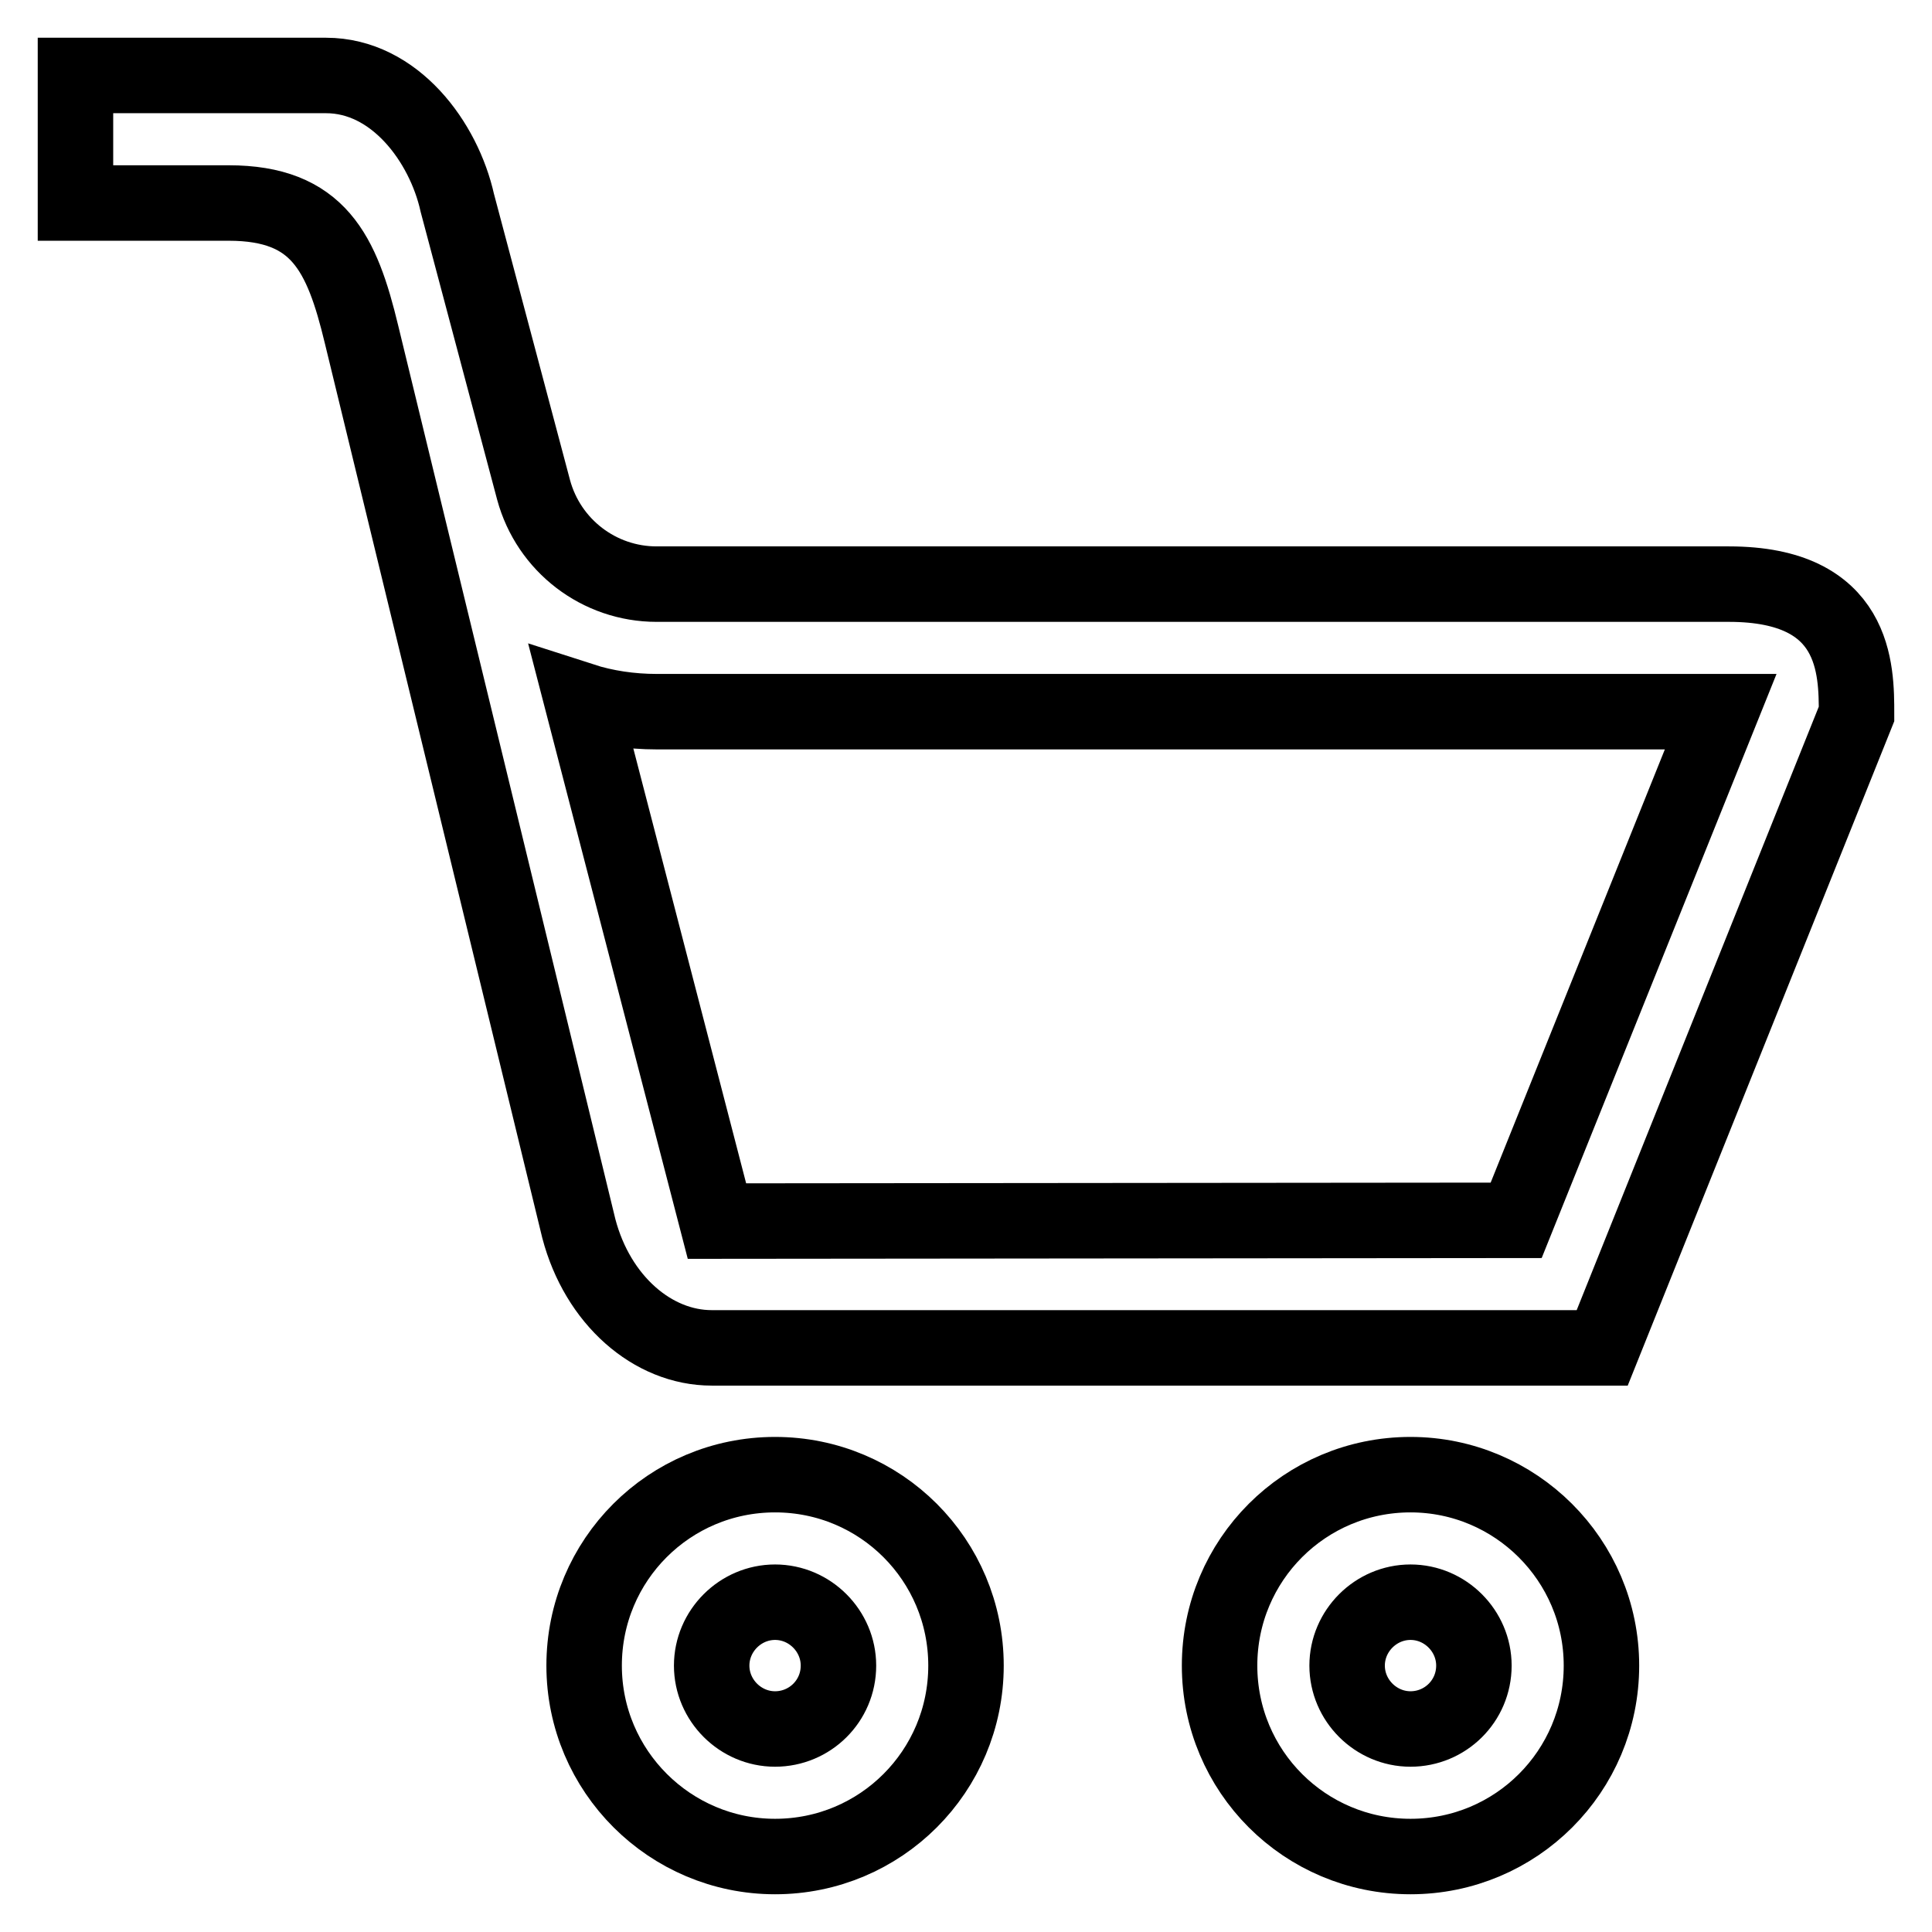 <?xml version="1.0" encoding="utf-8"?>
<!-- Svg Vector Icons : http://www.onlinewebfonts.com/icon -->
<!DOCTYPE svg PUBLIC "-//W3C//DTD SVG 1.1//EN" "http://www.w3.org/Graphics/SVG/1.1/DTD/svg11.dtd">
<svg version="1.1" xmlns="http://www.w3.org/2000/svg" xmlns:xlink="http://www.w3.org/1999/xlink" x="0px" y="0px" viewBox="0 0 256 256" enable-background="new 0 0 256 256" xml:space="preserve">
<g> <path stroke-width="10" fill-opacity="0" stroke="#000000"  d="M229.1,77.4H87c-7.6,0-14.3-5.1-16.3-12.5L60.6,26.9C58.8,18.8,52.3,10,43.2,10H10v16.9h20.3 c11.9,0,15,6.6,17.6,17.4l28.8,118.5c2.5,9.5,9.8,15.8,17.6,15.8h118L246,94.6C246,88.7,246,77.4,229.1,77.4z M200.9,161.7 L95,161.8l-17.9-69c3.1,1,6.5,1.5,9.9,1.5h141L200.9,161.7z M102.7,195.4c-14,0-25.3,11.3-25.3,25.3S88.8,246,102.7,246 c14,0,25.3-11.3,25.3-25.3S116.7,195.4,102.7,195.4z M102.7,229.1c-4.6,0-8.4-3.8-8.4-8.4c0-4.6,3.8-8.4,8.4-8.4 c4.6,0,8.4,3.8,8.4,8.4C111.1,225.4,107.3,229.1,102.7,229.1z M186.9,195.4c-14,0-25.3,11.3-25.3,25.3s11.3,25.3,25.3,25.3 c14,0,25.3-11.3,25.3-25.3S200.8,195.4,186.9,195.4z M186.9,229.1c-4.6,0-8.4-3.8-8.4-8.4c0-4.6,3.8-8.4,8.4-8.4s8.4,3.8,8.4,8.4 C195.3,225.4,191.5,229.1,186.9,229.1z"/></g>
</svg>